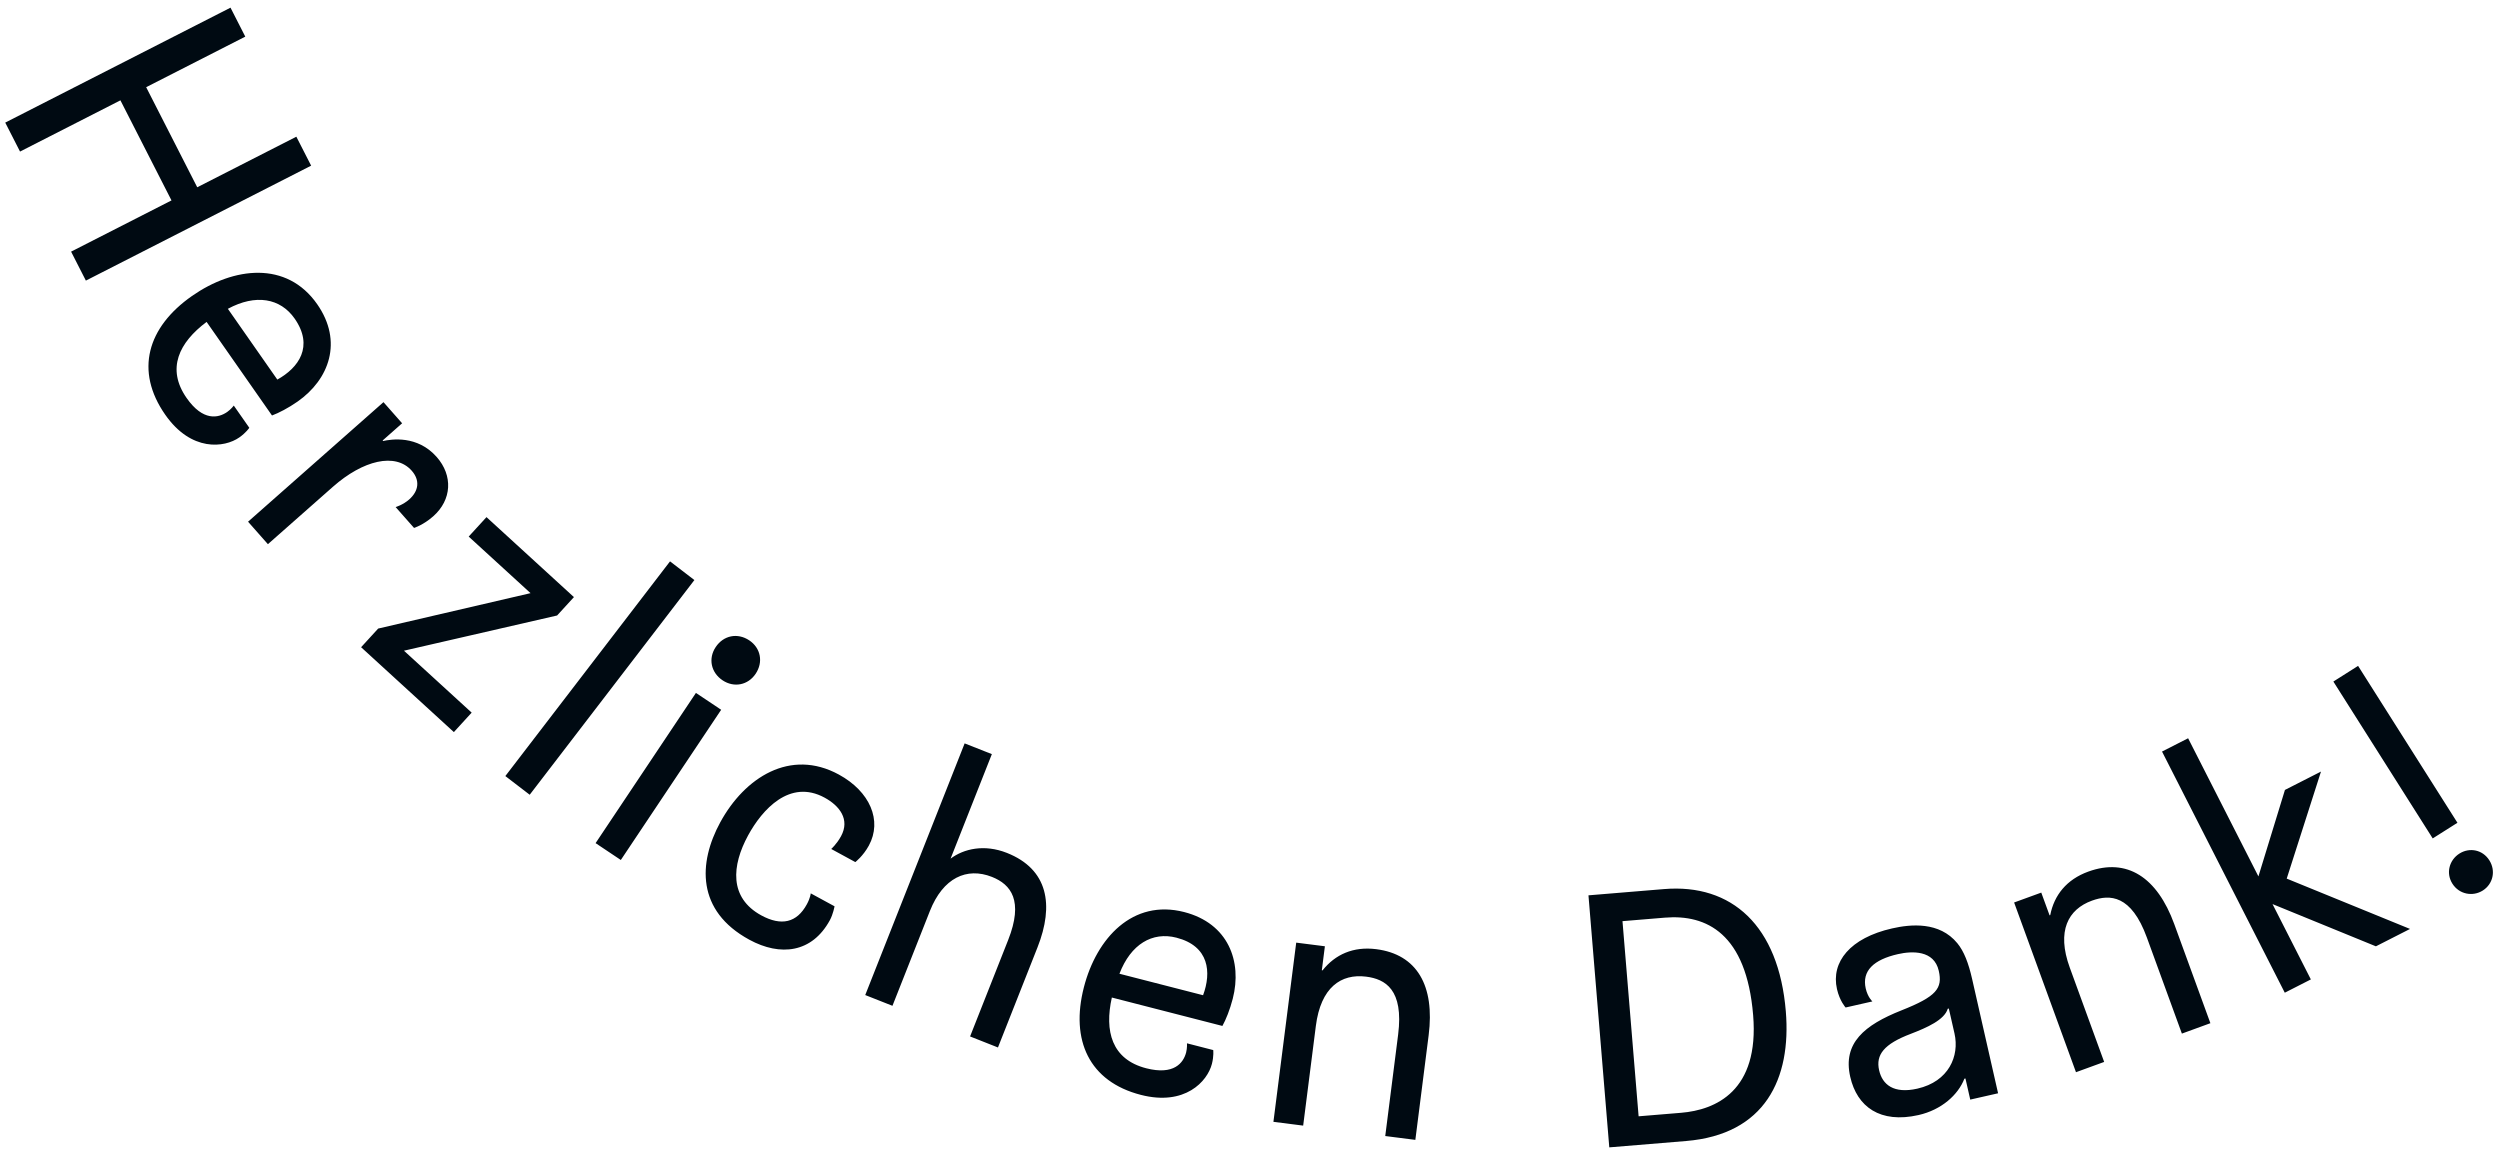 <?xml version="1.0" encoding="UTF-8"?>
<svg width="173px" height="80px" viewBox="0 0 173 80" version="1.1" xmlns="http://www.w3.org/2000/svg" xmlns:xlink="http://www.w3.org/1999/xlink">
    <title>HerzlichenDank!</title>
    <g id="desktop" stroke="none" stroke-width="1" fill="none" fill-rule="evenodd">
        <g id="portrait" transform="translate(-638, -7828)" fill="#000A12" fill-rule="nonzero">
            <g id="Group-5" transform="translate(777.587, 7782.297) rotate(160) translate(-777.587, -7782.297) translate(628.162, 7662.096)">
                <path d="M295.691,118.353 L287.911,118.902 L287.364,111.146 L295.144,110.598 L294.986,108.353 L277.529,109.584 L277.688,111.829 L285.369,111.287 L285.916,119.043 L278.235,119.584 L278.393,121.829 L295.85,120.598 L295.691,118.353 Z M293.557,97.665 C292.905,94.583 290.676,93.955 289.454,94.214 C288.891,94.333 288.555,94.558 288.555,94.558 L288.943,96.392 C288.943,96.392 289.216,96.232 289.534,96.165 C290.268,96.01 291.334,96.218 291.743,98.151 C292.255,100.572 290.72,101.893 288.412,102.458 L286.777,94.729 C286.287,94.705 285.532,94.763 284.774,94.923 C282.157,95.477 280.238,97.518 280.89,100.6 C281.651,104.195 285.192,105.235 288.641,104.505 C292.334,103.724 294.322,101.284 293.557,97.665 Z M285.467,96.872 L286.704,102.717 C284.524,102.923 283.072,101.978 282.715,100.291 C282.229,97.991 283.792,97.047 285.467,96.872 Z M290.517,86.642 L284.825,88.54 C282.193,89.418 279.908,89.046 279.37,87.434 C279.093,86.603 279.457,85.955 280.311,85.67 C280.856,85.489 281.378,85.552 281.378,85.552 L280.769,83.726 C280.769,83.726 280.113,83.655 279.235,83.947 C277.599,84.493 276.864,86.003 277.41,87.639 C278.05,89.56 279.829,89.995 280.39,90.098 L280.406,90.145 L278.699,90.714 L279.315,92.564 L291.174,88.61 L290.517,86.642 Z M283.753,69.644 L282.093,70.402 L284.731,76.178 L274.024,74.28 L272.455,74.996 L275.862,82.455 L277.522,81.697 L275.112,76.421 L285.775,78.285 L287.367,77.558 L283.753,69.644 Z M280.616,63.602 L264.321,72.825 L265.367,74.674 L281.663,65.451 L280.616,63.602 Z M265.235,65.675 C264.714,64.881 263.745,64.679 262.951,65.2 C262.136,65.735 261.934,66.704 262.455,67.499 C262.99,68.314 263.959,68.516 264.774,67.981 C265.569,67.46 265.77,66.491 265.235,65.675 Z M276.576,56.983 L266.123,63.838 L267.275,65.594 L277.727,58.739 L276.576,56.983 Z M270.547,48.431 C269.024,46.511 266.906,45.894 264.889,47.495 C264.517,47.79 264.214,48.254 264.214,48.254 L265.38,49.722 C265.38,49.722 265.518,49.453 265.929,49.127 C267.065,48.226 268.145,48.421 269.125,49.655 C270.71,51.652 269.663,53.632 267.803,55.108 C266.217,56.367 263.619,57.598 261.91,55.444 C261.18,54.524 260.868,53.367 261.906,52.543 C262.395,52.155 262.876,51.996 262.876,51.996 L261.695,50.508 C261.695,50.508 261.035,50.681 260.388,51.194 C258.841,52.422 258.856,54.612 260.379,56.531 C262.757,59.528 266.461,58.886 269.222,56.695 C271.728,54.706 273.142,51.701 270.547,48.431 Z M263.216,40.35 L258.27,45.374 C256.533,47.138 254.731,47.187 253.394,45.872 C252.379,44.872 252.015,43.496 254.067,41.412 L259.1,36.299 L257.622,34.843 L252.395,40.152 C250.185,42.397 249.603,44.841 251.794,46.998 C252.988,48.173 254.422,48.427 255.534,48.153 L250.079,53.694 L251.522,55.114 L264.659,41.771 L263.216,40.35 Z M249.799,27.958 C247.297,26.044 245.197,27.019 244.438,28.012 C244.089,28.468 243.98,28.857 243.98,28.857 L245.469,29.997 C245.469,29.997 245.572,29.698 245.769,29.439 C246.225,28.844 247.17,28.308 248.739,29.508 C250.705,31.011 250.401,33.013 249.017,34.945 L242.743,30.146 C242.355,30.447 241.82,30.982 241.349,31.598 C239.724,33.722 239.597,36.521 242.099,38.435 C245.018,40.668 248.383,39.15 250.524,36.35 C252.818,33.351 252.738,30.205 249.799,27.958 Z M243.144,32.625 L247.89,36.255 C246.37,37.831 244.653,38.059 243.283,37.011 C241.416,35.583 241.988,33.849 243.144,32.625 Z M240.293,21.613 L236.792,27.617 C235.432,29.95 233.764,30.279 232.252,29.398 C231.108,28.73 230.197,27.563 231.784,24.842 L235.347,18.73 L233.533,17.672 L229.856,23.978 C228.118,26.958 228.407,29.442 230.869,30.877 C232.251,31.683 233.631,31.649 234.862,30.977 L234.905,31.003 L234.061,32.45 L235.789,33.457 L242.086,22.659 L240.293,21.613 Z M216.326,10.281 C211.103,8.556 207.925,11.403 206.459,15.843 C204.593,21.493 206.446,25.448 210.909,26.922 L215.894,28.568 L221.382,11.951 L216.326,10.281 Z M215.873,12.211 L218.674,13.136 L214.425,26.003 L211.624,25.078 C208.894,24.176 206.863,21.874 208.643,16.485 C210.297,11.476 213.594,11.459 215.873,12.211 Z M200.808,5.647 C199.209,5.359 197.747,5.858 196.906,6.723 L196.832,6.709 L197.098,5.233 L195.154,4.883 L193.719,12.855 C193.515,13.987 193.487,14.846 193.692,15.543 C194.243,17.42 196.143,18.016 197.447,18.251 C200.375,18.778 202.258,17.771 202.599,15.876 C202.75,15.04 202.547,14.47 202.547,14.47 L200.677,14.133 C200.677,14.133 200.861,14.522 200.751,15.137 C200.529,16.367 199.468,16.761 197.77,16.455 C196.786,16.278 195.358,15.741 195.62,14.29 C195.841,13.059 196.462,12.714 199.067,12.777 C201.825,12.841 203.702,12.29 204.127,9.928 C204.504,7.837 203.49,6.13 200.808,5.647 Z M200.169,7.361 C201.818,7.658 202.291,8.556 202.11,9.565 C201.915,10.647 201.095,11.109 199.102,11.03 C197.89,10.99 196.591,11.01 196.074,11.628 L196,11.615 L196.314,9.868 C196.598,8.293 197.98,6.967 200.169,7.361 Z M187.549,4.012 L187.189,10.953 C187.049,13.649 185.718,14.706 183.97,14.616 C182.647,14.547 181.302,13.927 181.465,10.781 L181.832,3.715 L179.735,3.607 L179.357,10.897 C179.178,14.342 180.572,16.417 183.418,16.565 C185.016,16.648 186.227,15.985 187.013,14.824 L187.063,14.826 L186.977,16.499 L188.974,16.603 L189.622,4.119 L187.549,4.012 Z M172.152,3.679 L172.557,9.515 L167.114,4.029 L164.47,4.213 L170.964,10.753 L165.886,16.645 L168.679,16.45 L172.707,11.659 L173.45,22.359 L175.471,22.218 L174.172,3.538 L172.152,3.679 Z M158.579,9.694 L160.666,22.374 L162.664,22.045 L160.577,9.366 L158.579,9.694 Z M158.794,4.693 C157.98,4.827 157.42,5.578 157.562,6.441 C157.704,7.305 158.472,7.812 159.286,7.678 C160.1,7.544 160.689,6.813 160.547,5.95 C160.405,5.087 159.609,4.559 158.794,4.693 Z" id="HerzlichenDank!" transform="translate(226.695, 62.684) scale(-1, -1) rotate(177) translate(-226.695, -62.684) "></path>
            </g>
        </g>
    </g>
</svg>